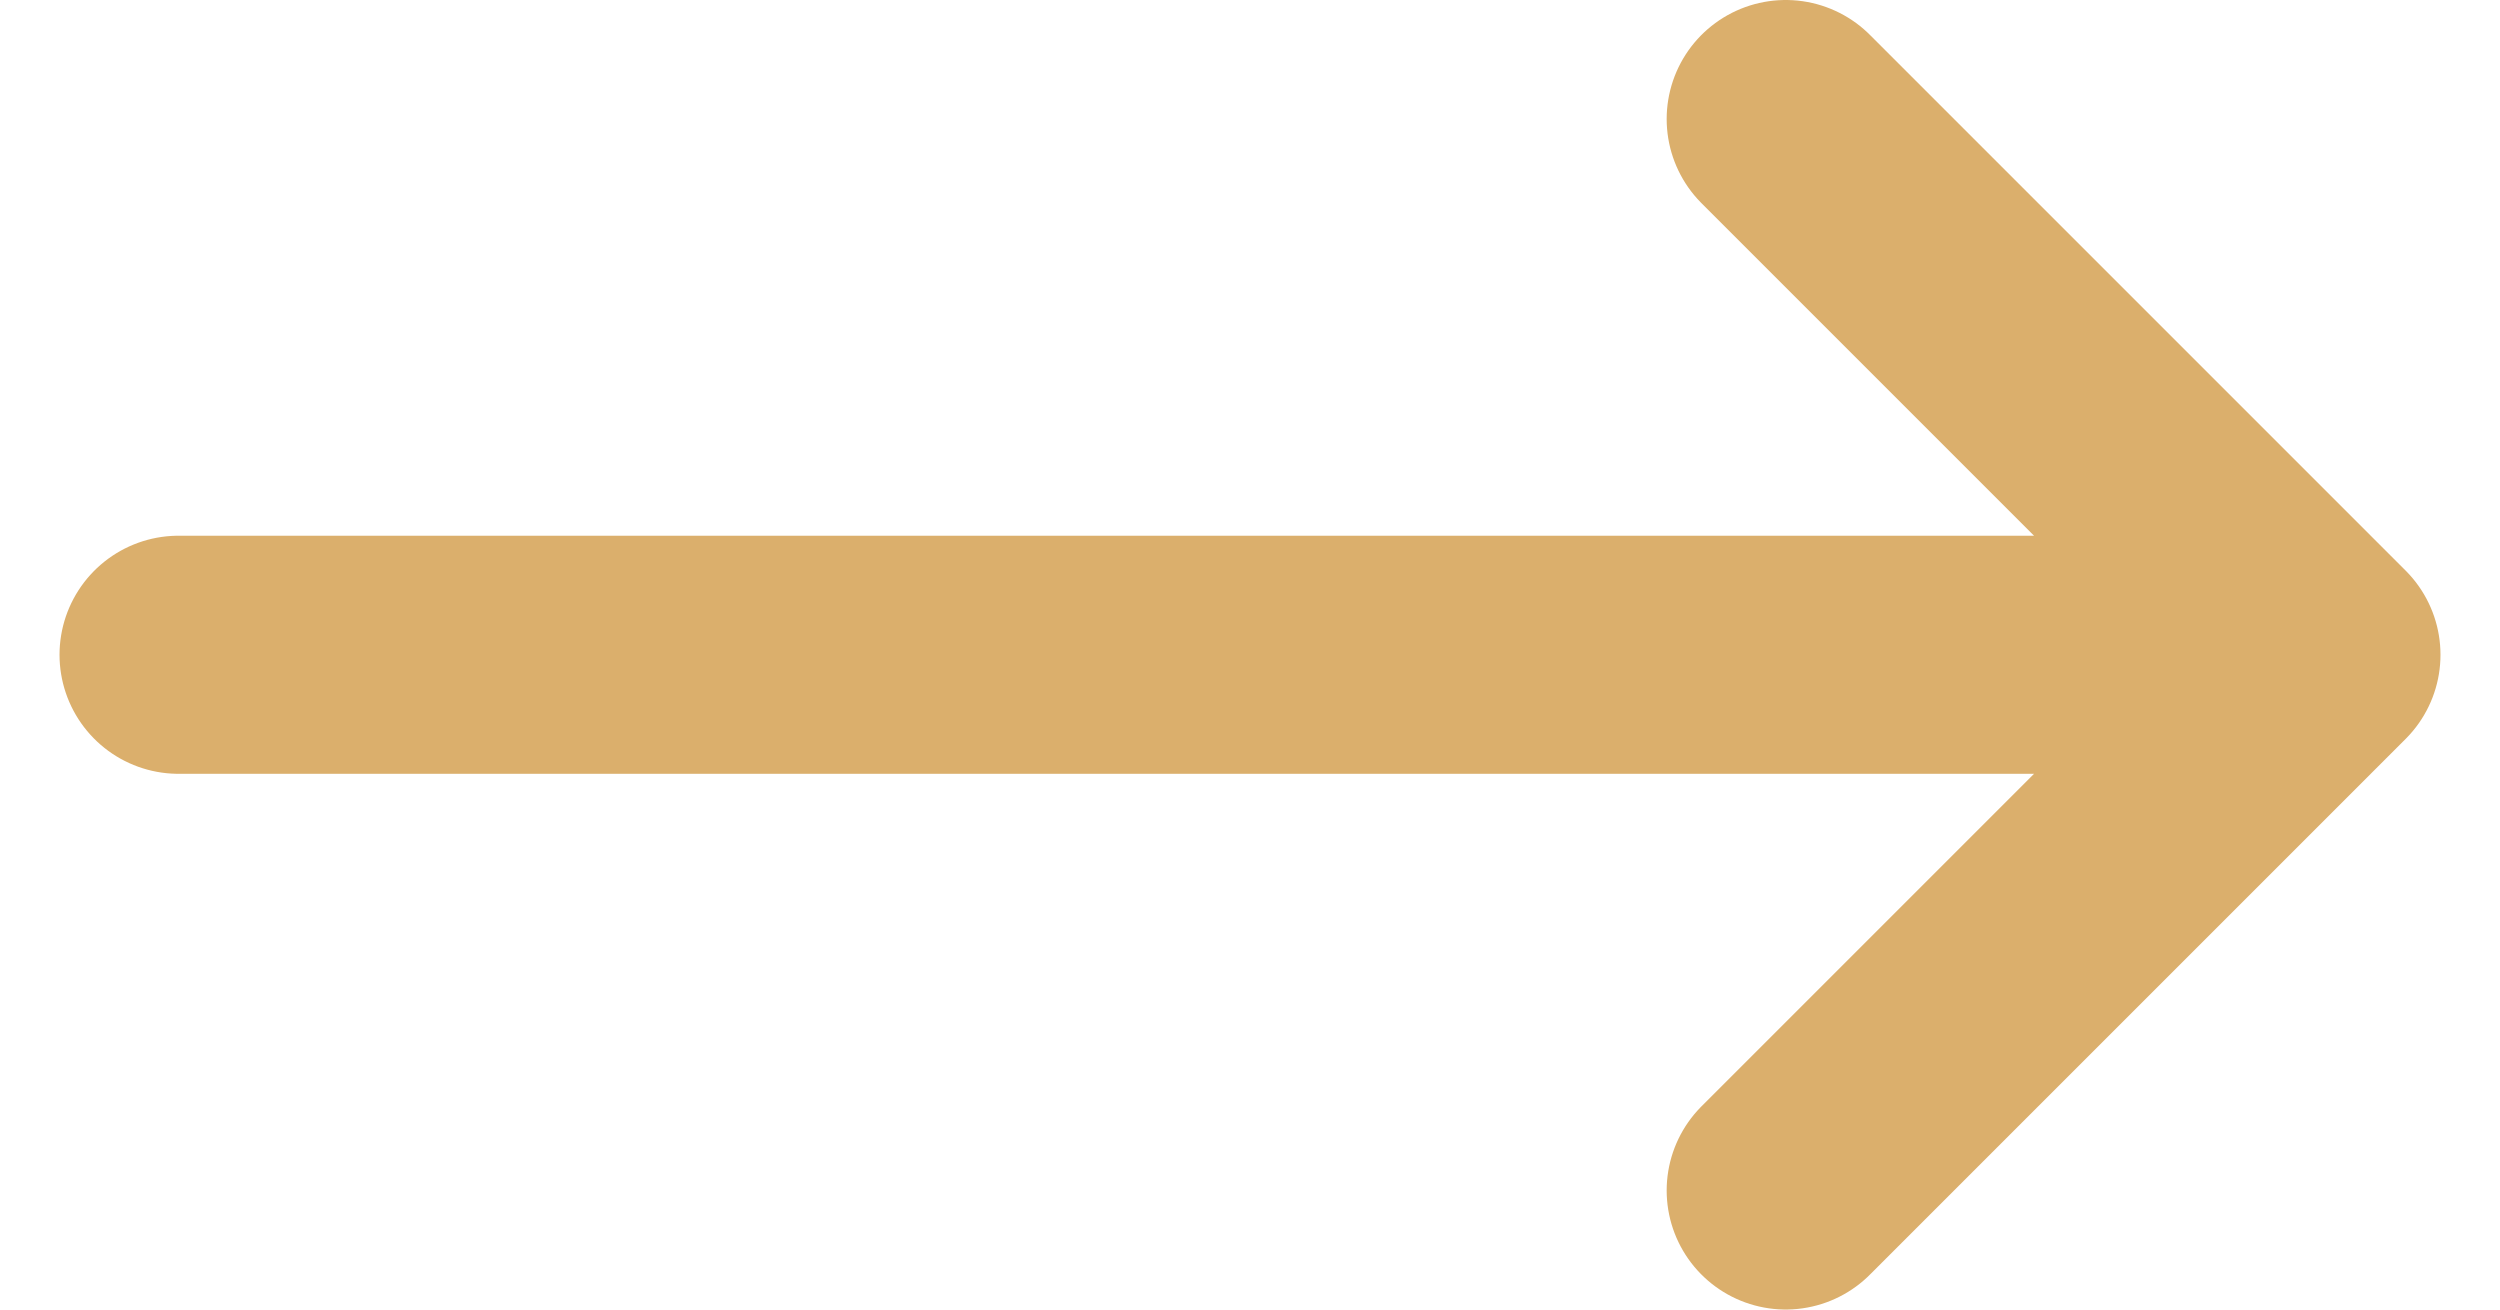 <svg width="21" height="11" viewBox="0 0 21 11" fill="none" xmlns="http://www.w3.org/2000/svg">
<path d="M1.5 5.5H19.5M19.5 5.5L15 1M19.5 5.5L15 10" stroke="#DBAF6C" stroke-width="2" stroke-linecap="round" stroke-linejoin="round"/>
</svg>
